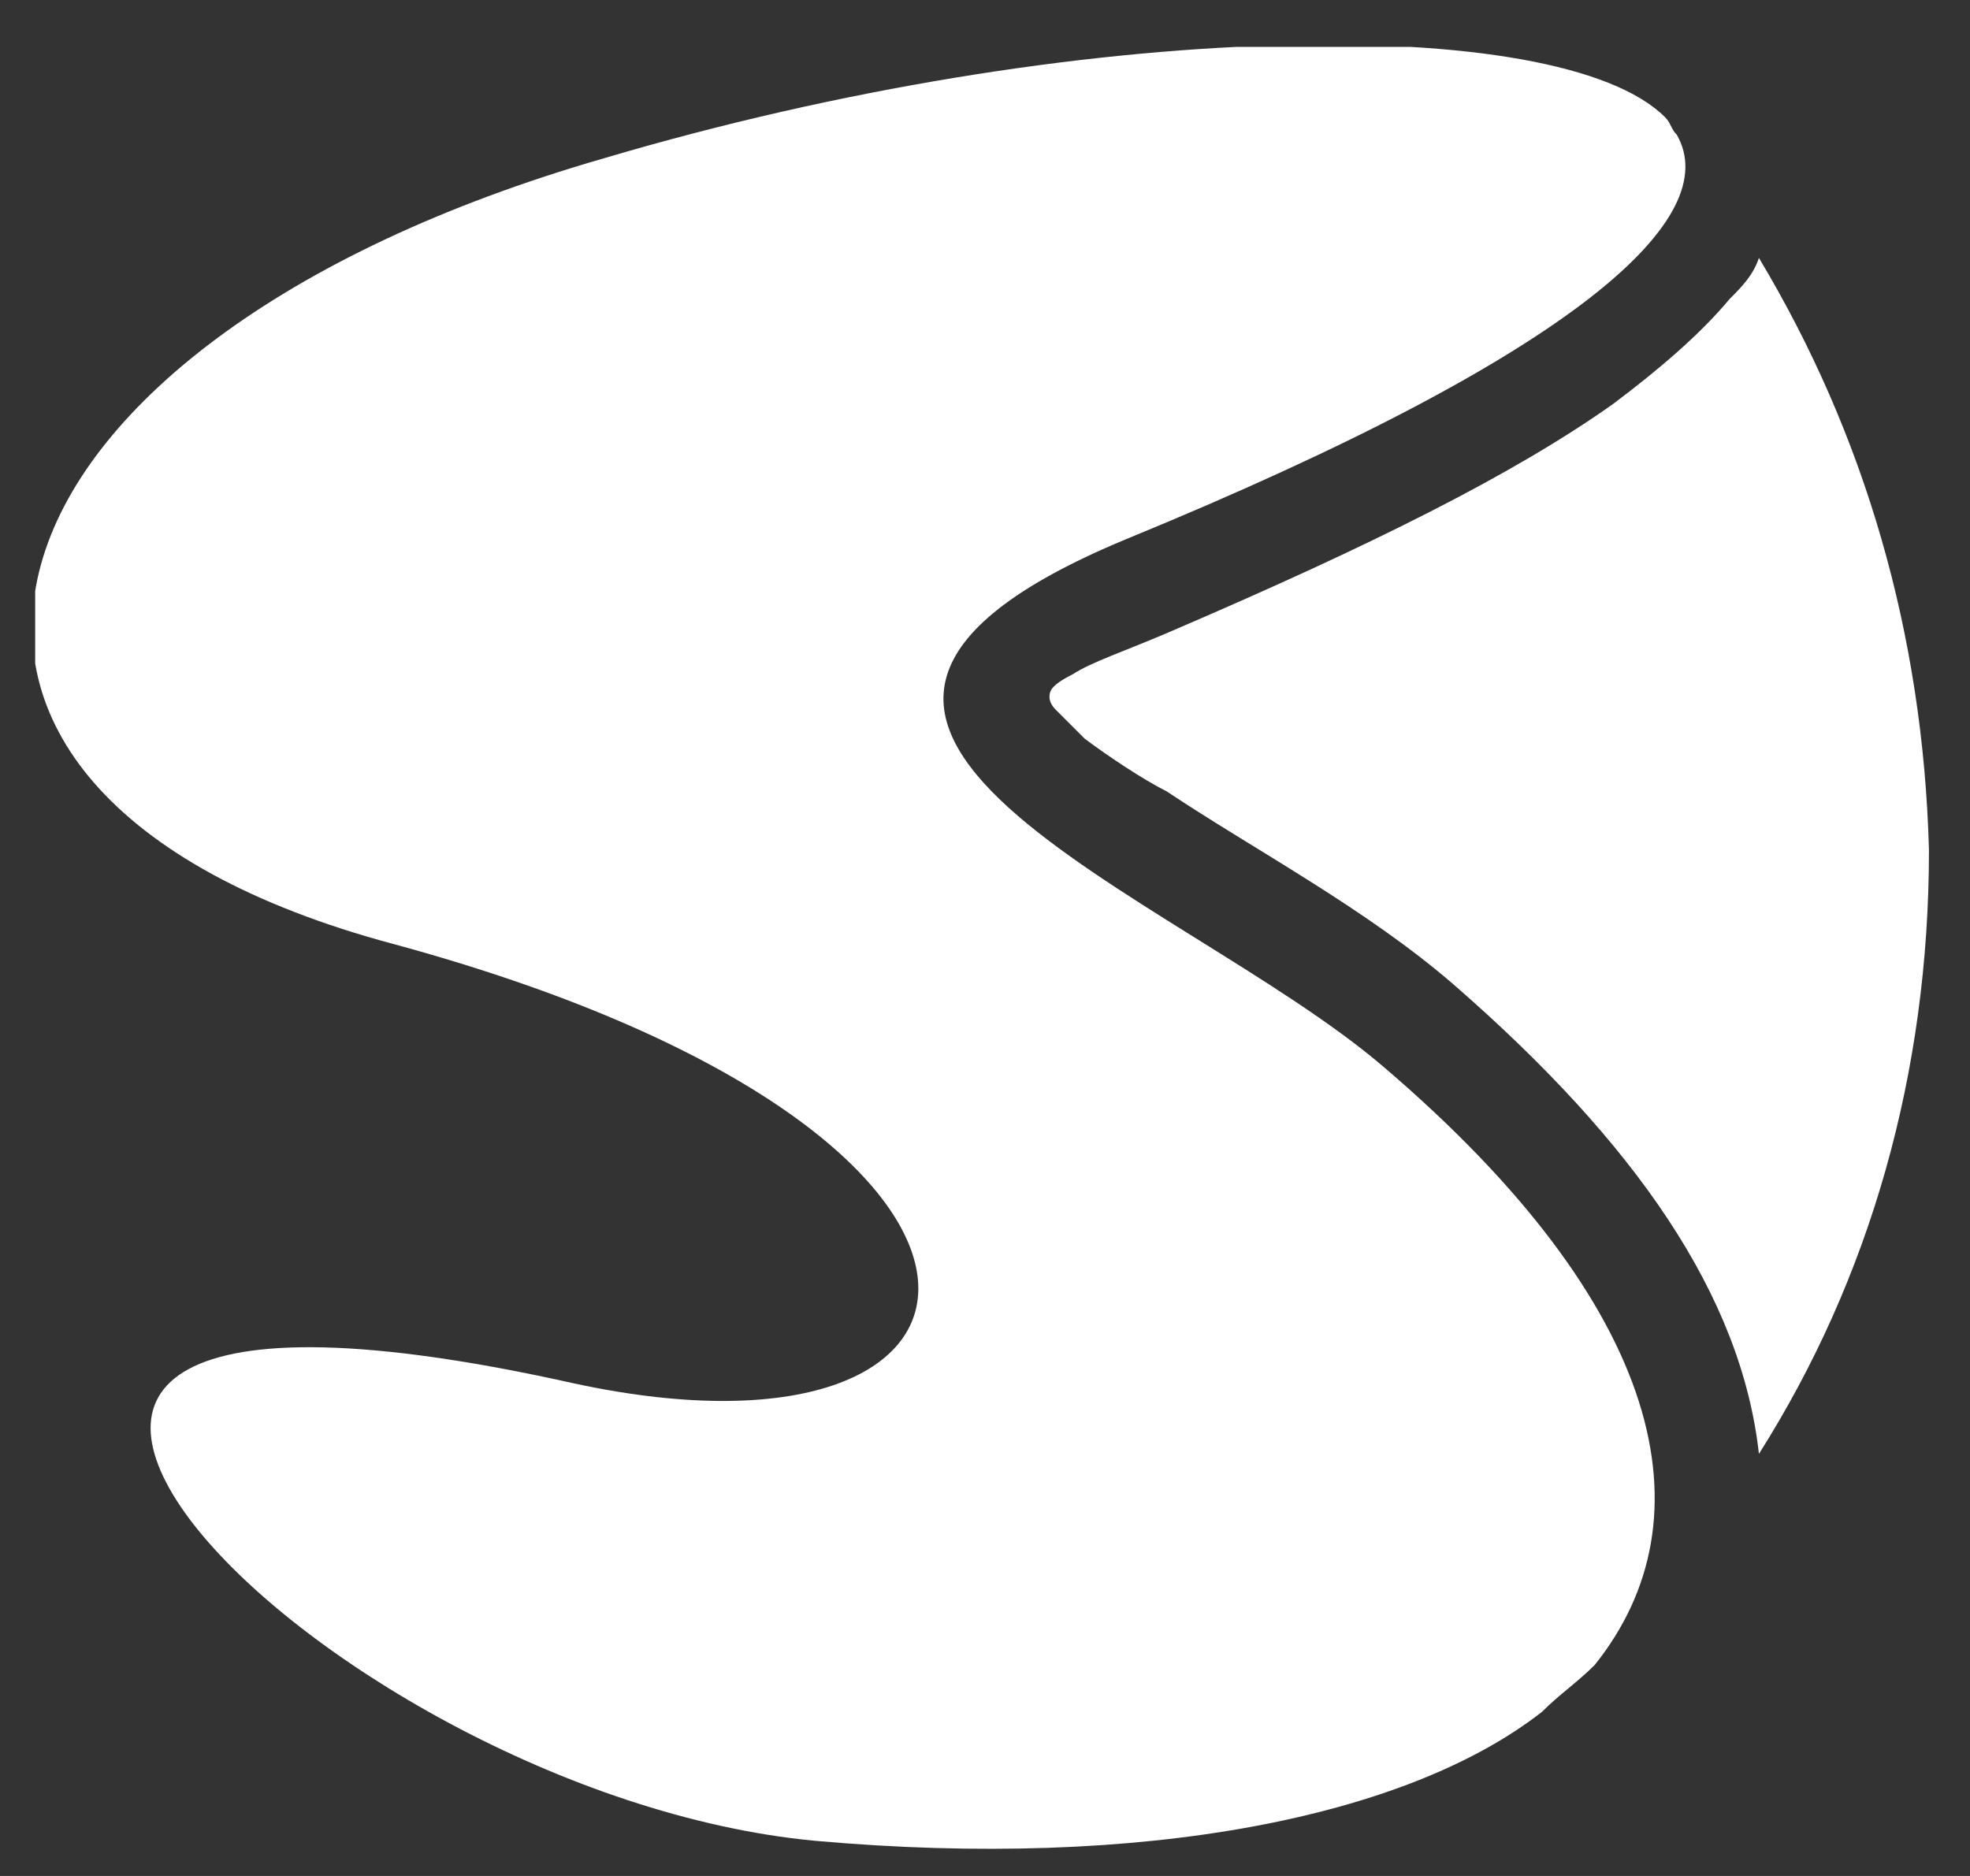 <?xml version="1.0" encoding="utf-8"?>
<!-- Generator: Adobe Illustrator 27.9.0, SVG Export Plug-In . SVG Version: 6.00 Build 0)  -->
<svg version="1.1" id="Ebene_1" xmlns="http://www.w3.org/2000/svg" xmlns:xlink="http://www.w3.org/1999/xlink" x="0px" y="0px"
	 viewBox="0 0 33.6 32" style="enable-background:new 0 0 33.6 32;" xml:space="preserve">
<rect x="0" y="0" width="33.6" height="32" fill="#333333" stroke="none"/>
<style type="text/css">
	.st0{clip-path:url(#SVGID_00000043419350578375113560000007601610146263372933_);fill:#FFFFFF;}
	.st1{clip-path:url(#SVGID_00000047752417133016029240000010585151195536189866_);fill:#FFFFFF;}
</style>
<g>
	<g>
		<defs>
			<rect id="SVGID_1_" x="0.6" y="0.8" width="119.2" height="30.8"/>
		</defs>
		<clipPath id="SVGID_00000026124178330649761270000010365543649656445108_">
			<use xlink:href="#SVGID_1_"  style="overflow:visible;"/>
		</clipPath>
		<path style="clip-path:url(#SVGID_00000026124178330649761270000010365543649656445108_);fill:#FFFFFF;" d="M30,4.4
			c-0.1,0.3-0.3,0.5-0.5,0.7c-0.5,0.6-1.2,1.2-2,1.8c-1.7,1.2-4.1,2.4-7.6,3.9c-0.7,0.3-1.3,0.5-1.6,0.7c-0.4,0.2-0.4,0.3-0.4,0.4
			c0,0,0,0,0,0c0,0,0,0.1,0.1,0.2c0.1,0.1,0.3,0.3,0.5,0.5c0.4,0.3,1,0.7,1.4,0.9c1.5,1,3.4,2,4.9,3.3c3.1,2.7,4.9,5.3,5.2,8
			c1.9-3,2.9-6.5,2.9-10.3C32.8,10.8,31.8,7.4,30,4.4"/>
	</g>
	<g>
		<defs>
			<rect id="SVGID_00000124137094396643284530000010062317308778572672_" x="0.6" y="0.8" width="119.2" height="30.8"/>
		</defs>
		<clipPath id="SVGID_00000044886471780541097740000005847959074435048883_">
			<use xlink:href="#SVGID_00000124137094396643284530000010062317308778572672_"  style="overflow:visible;"/>
		</clipPath>
		<path style="clip-path:url(#SVGID_00000044886471780541097740000005847959074435048883_);fill:#FFFFFF;" d="M23.6,18.2
			c-3.5-3-12.1-5.8-4.4-9C27,6,29.4,3.7,28.6,2.3c-0.1-0.1-0.1-0.2-0.2-0.3c-1.8-1.8-10-1.7-18.1,0.7C-0.8,5.9-3,13.5,6.7,16.1
			c11.8,3.2,11,9.2,3.1,7.5c-14.3-3.2-4.4,7,4.1,7.8c5.6,0.5,10.1-0.4,12.4-2.2c0.3-0.3,0.6-0.5,0.9-0.8
			C29.2,25.9,28.4,22.3,23.6,18.2"/>
	</g>
</g>
</svg>
